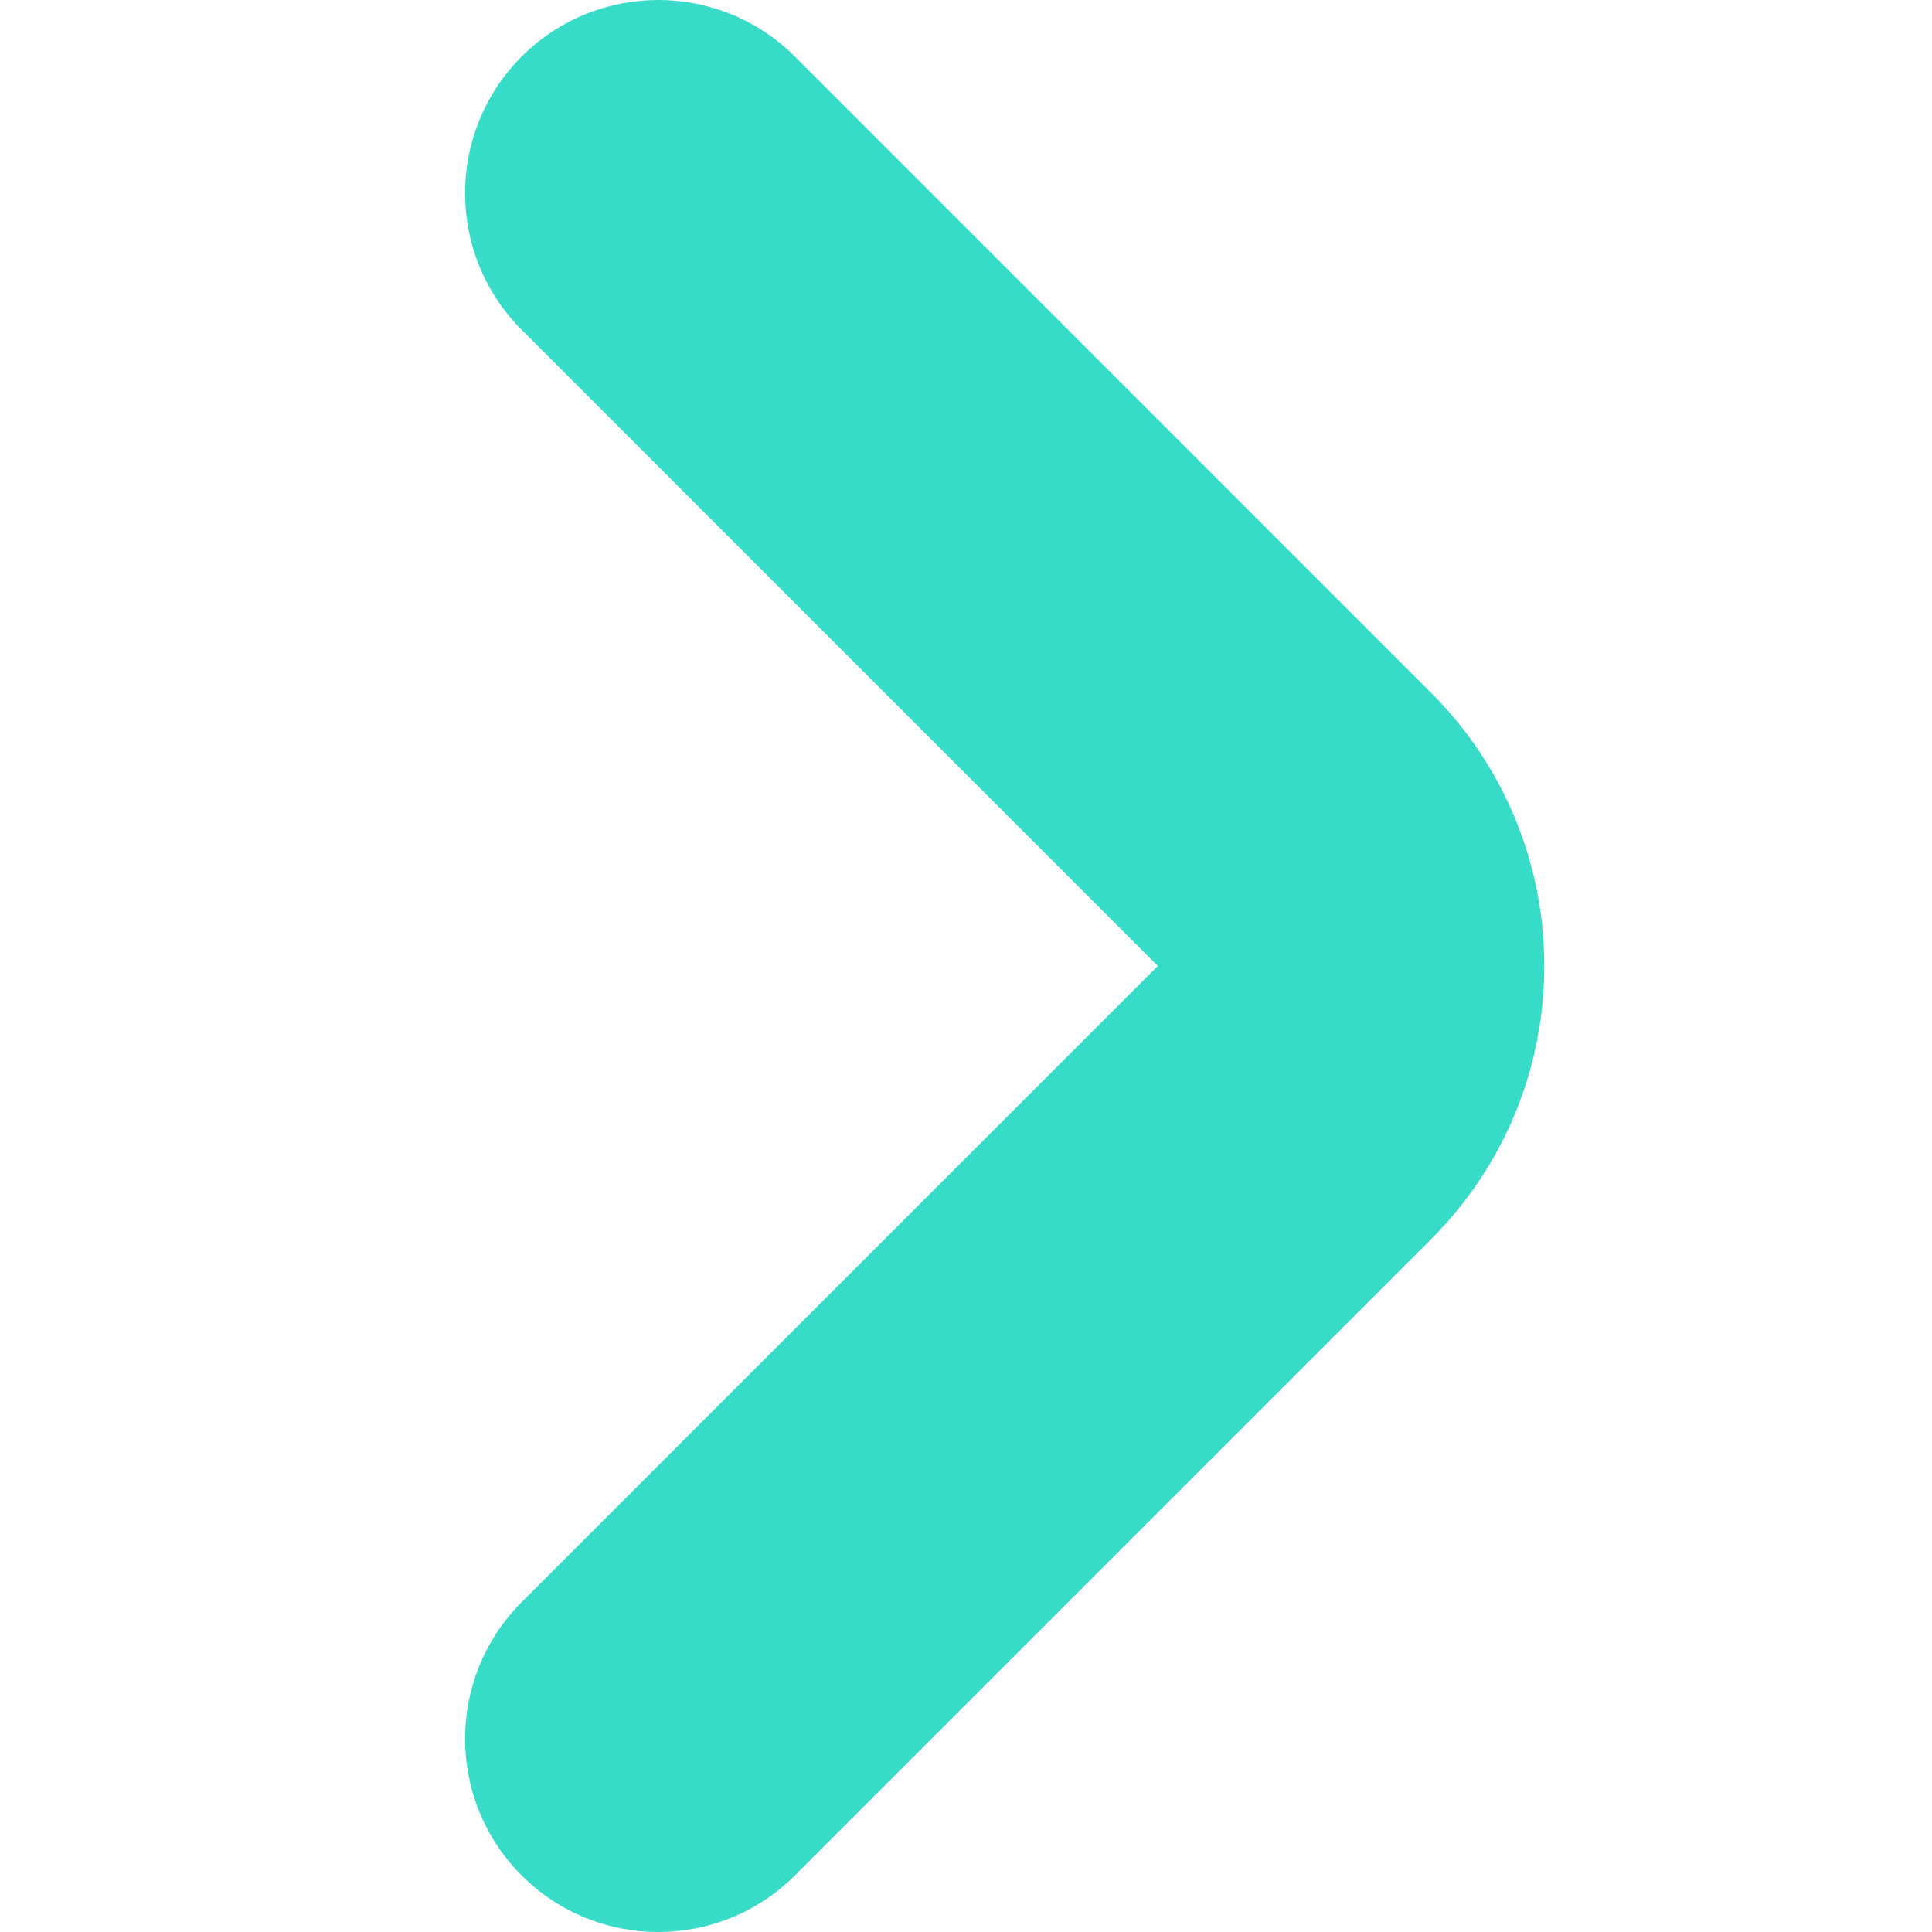 <svg xmlns="http://www.w3.org/2000/svg" width="25" height="25" viewBox="0 0 25 25" fill="none"><g clip-path="url(#clip0_327_1765)"><path fill-rule="evenodd" clip-rule="evenodd" d="M18.518 8.965C20.471 10.917 20.471 14.083 18.518 16.035L10.286 24.268C9.309 25.244 7.726 25.244 6.75 24.268C5.774 23.292 5.774 21.709 6.75 20.732L14.982 12.5L6.75 4.268C5.774 3.291 5.774 1.709 6.75 0.732C7.726 -0.244 9.309 -0.244 10.286 0.732L18.518 8.965Z" fill="#37DCC9"></path></g><defs><clipPath id="clip0_327_1765"><rect width="25" height="25" fill="white"></rect></clipPath></defs></svg>